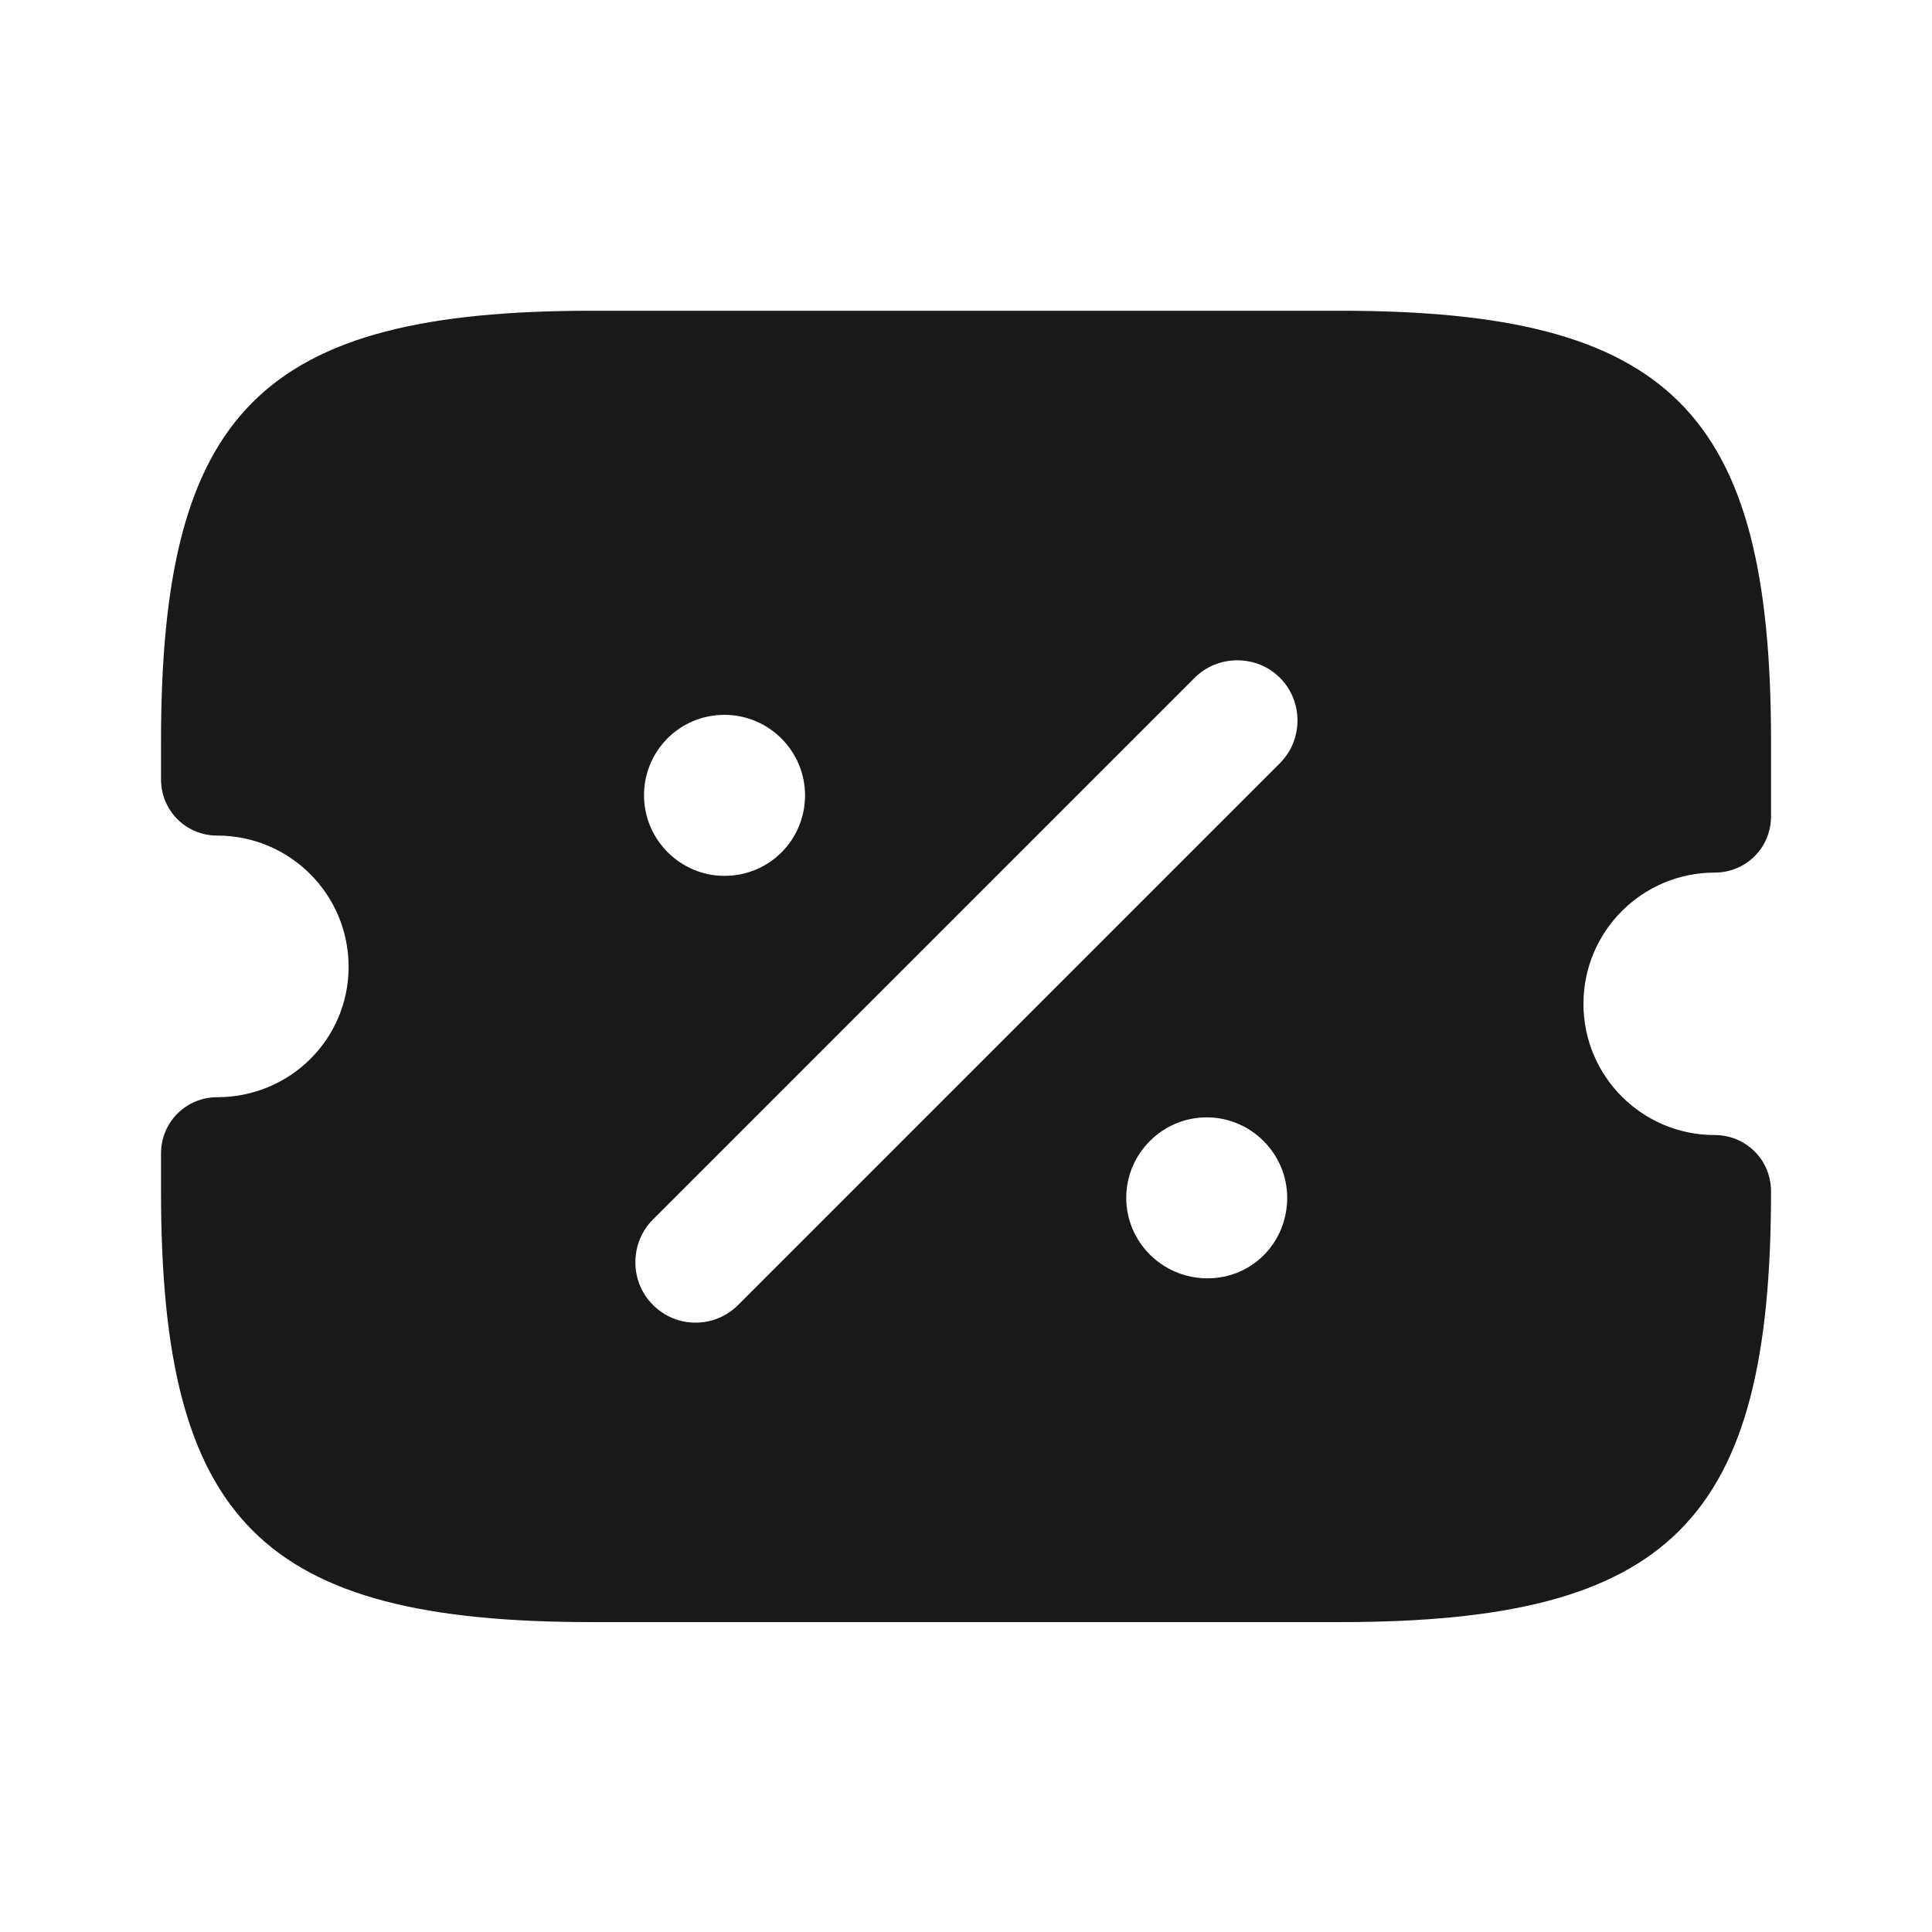 <svg width="32" height="32" viewBox="0 0 32 32" fill="none" xmlns="http://www.w3.org/2000/svg">
<path d="M28.4 14.453C28.92 14.453 29.334 14.04 29.334 13.52V12.28C29.334 6.813 27.667 5.147 22.2 5.147H9.8C4.334 5.147 2.667 6.813 2.667 12.28V12.907C2.667 13.427 3.08 13.84 3.6 13.84C4.8 13.84 5.774 14.813 5.774 16.013C5.774 17.213 4.8 18.173 3.6 18.173C3.08 18.173 2.667 18.587 2.667 19.107V19.733C2.667 25.2 4.334 26.867 9.8 26.867H22.2C27.667 26.867 29.334 25.2 29.334 19.733C29.334 19.213 28.92 18.8 28.4 18.8C27.2 18.8 26.227 17.827 26.227 16.627C26.227 15.427 27.2 14.453 28.4 14.453ZM12 11.84C12.734 11.84 13.334 12.44 13.334 13.173C13.334 13.907 12.747 14.507 12 14.507C11.267 14.507 10.667 13.907 10.667 13.173C10.667 12.44 11.254 11.84 12 11.84ZM20 21.173C19.254 21.173 18.654 20.573 18.654 19.84C18.654 19.107 19.254 18.507 19.987 18.507C20.72 18.507 21.32 19.107 21.32 19.84C21.32 20.573 20.747 21.173 20 21.173ZM21.2 12.64L12.227 21.613C12.027 21.813 11.774 21.907 11.52 21.907C11.267 21.907 11.014 21.813 10.814 21.613C10.427 21.227 10.427 20.587 10.814 20.2L19.787 11.227C20.174 10.84 20.814 10.84 21.2 11.227C21.587 11.613 21.587 12.253 21.2 12.64Z" fill="#191919"/>
</svg>
